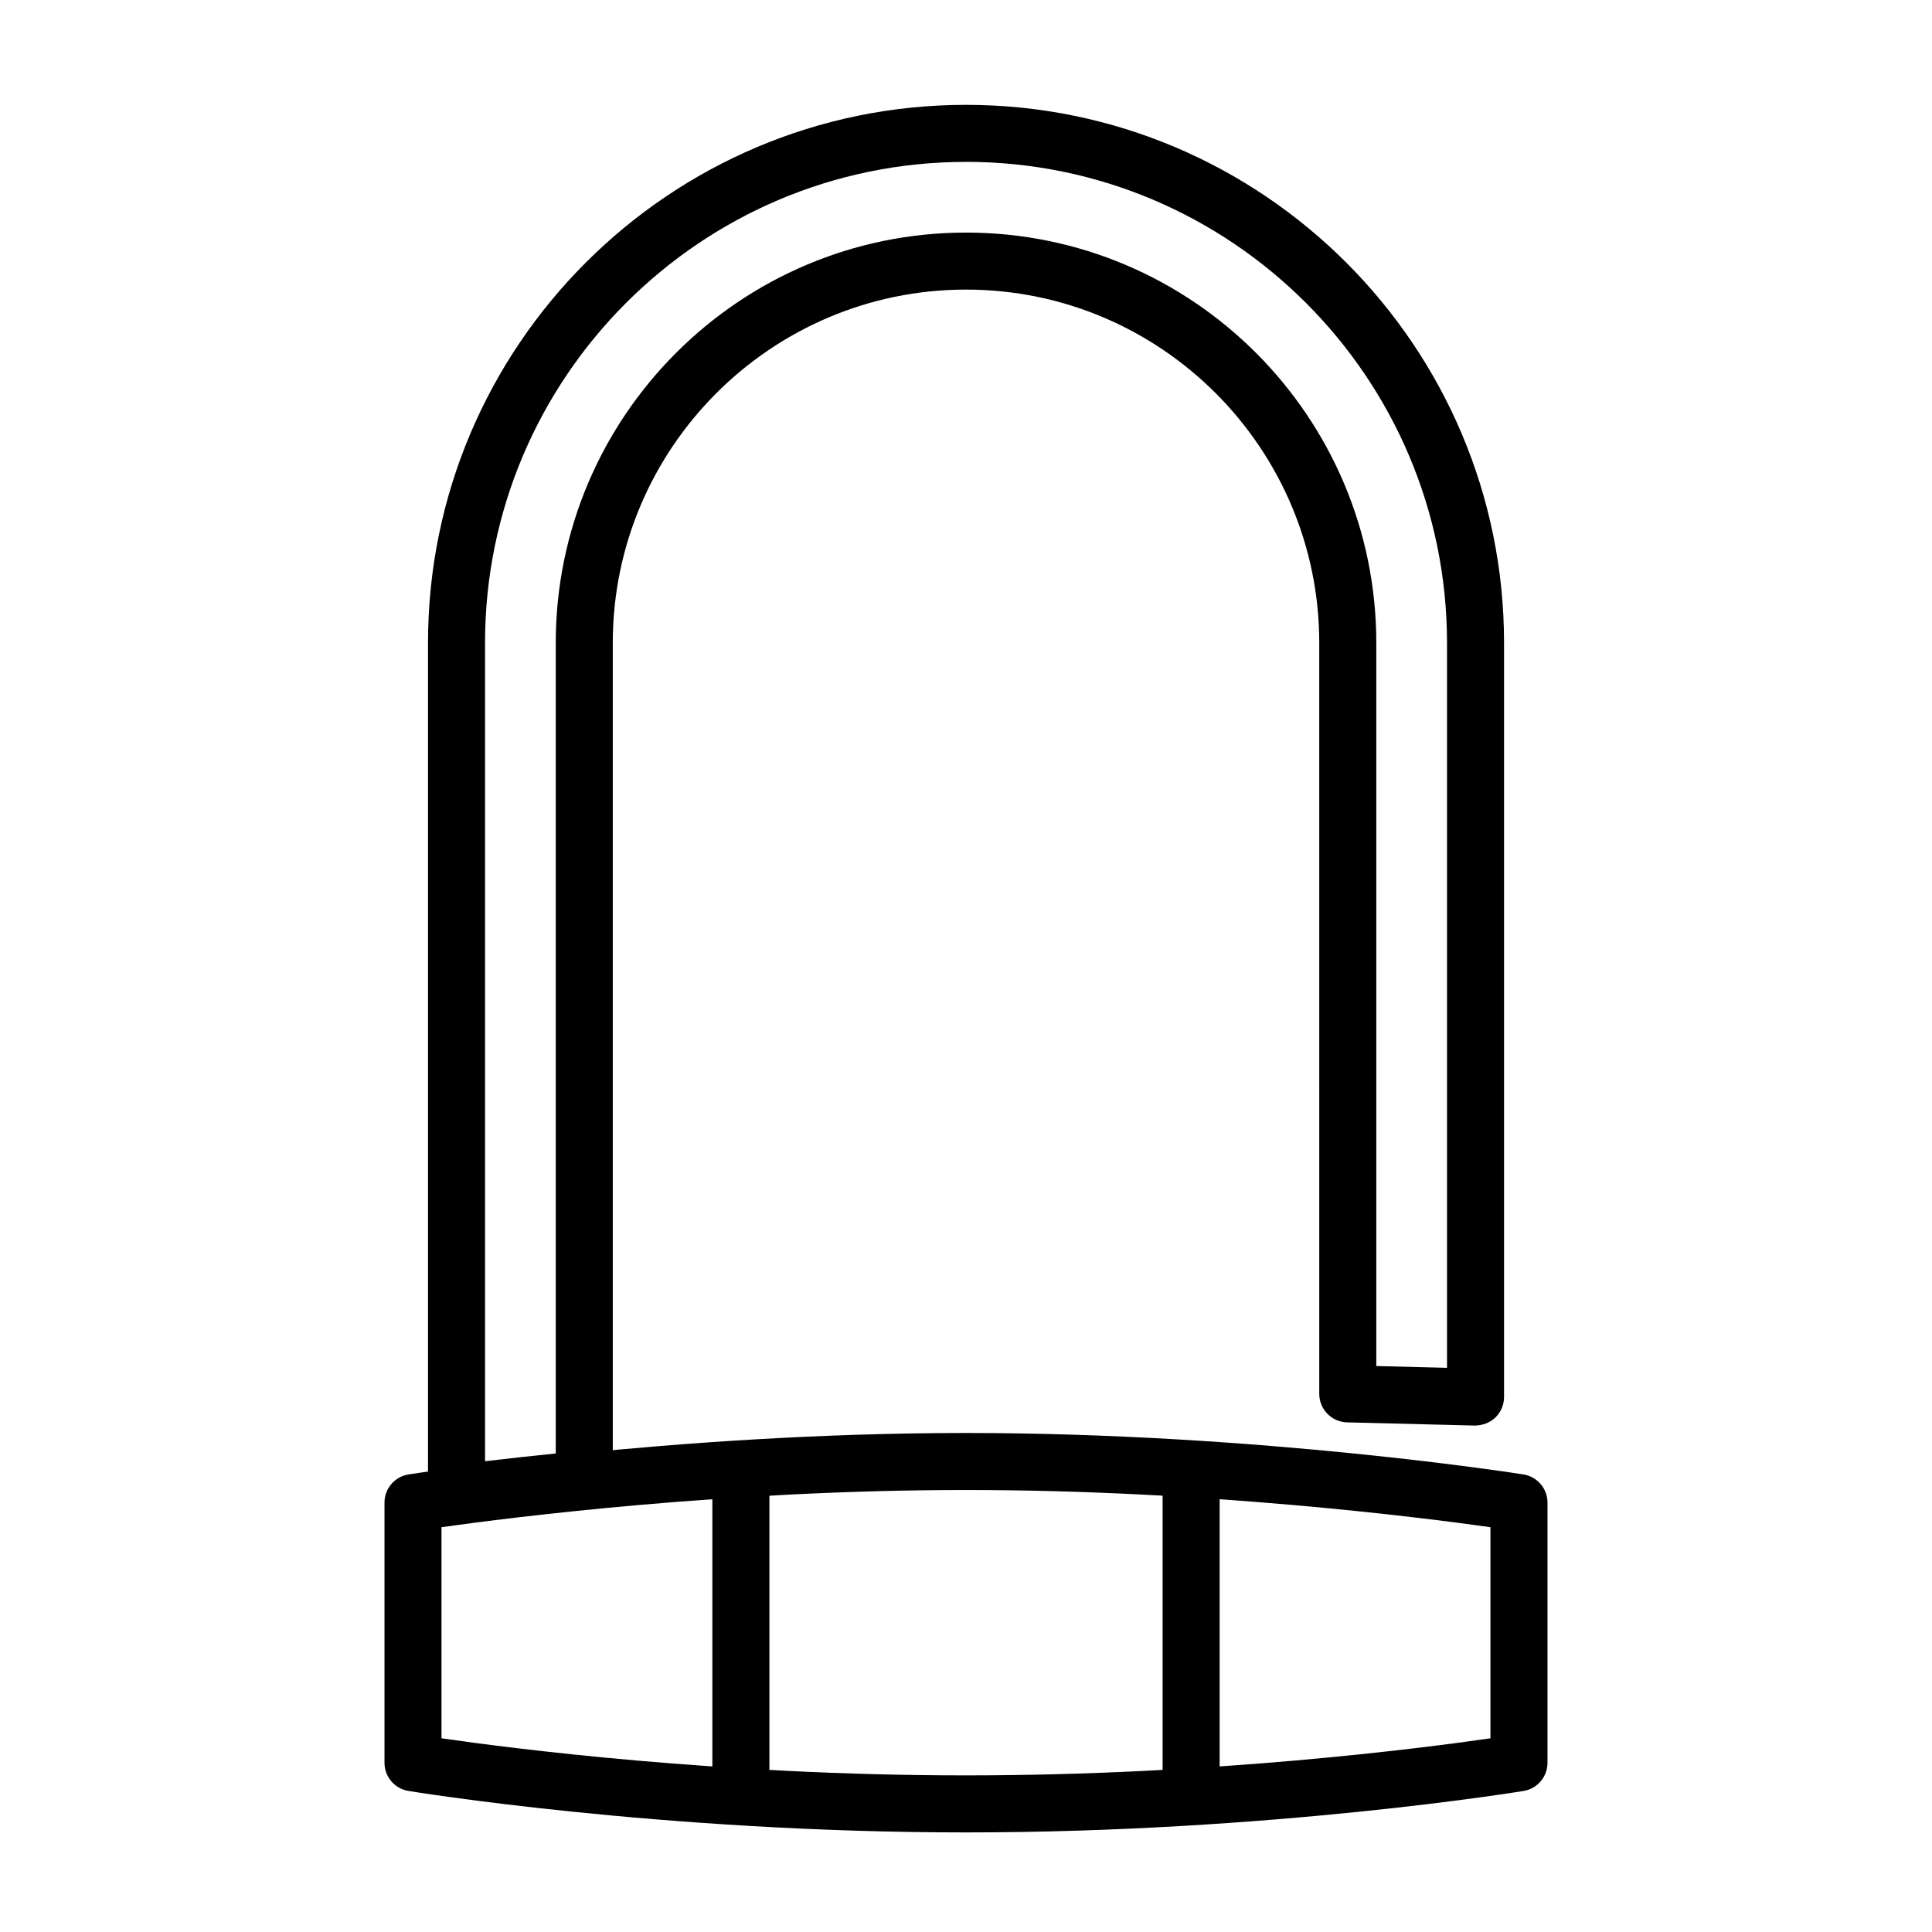 <?xml version="1.0" encoding="UTF-8"?>
<!-- Uploaded to: ICON Repo, www.svgrepo.com, Generator: ICON Repo Mixer Tools -->
<svg fill="#000000" width="800px" height="800px" version="1.1" viewBox="144 144 512 512" xmlns="http://www.w3.org/2000/svg">
 <g>
  <path d="m400 629.61c-80.777 0-147.13-10.883-147.79-11-3.648-0.605-6.316-3.758-6.316-7.453v-68.953c0-3.707 2.695-6.871 6.363-7.461 0.684-0.105 69.426-10.988 147.74-10.988 78.312 0 147.05 10.879 147.74 10.988 3.668 0.59 6.363 3.754 6.363 7.461v68.961c0 3.691-2.672 6.848-6.316 7.453-0.66 0.113-67.012 10.992-147.79 10.992zm-138.99-24.941c18.238 2.641 73.812 9.828 138.99 9.828 65.172 0 120.75-7.188 138.98-9.828v-55.945c-18.605-2.625-75.602-9.859-138.99-9.859-63.391 0-120.39 7.234-138.99 9.859v55.945z"/>
  <path d="m340.34 626.89c-4.176 0-7.559-3.387-7.559-7.559v-85.805c0-4.172 3.379-7.559 7.559-7.559 4.176 0 7.559 3.387 7.559 7.559v85.805c-0.004 4.172-3.383 7.559-7.559 7.559z"/>
  <path d="m459.66 626.89c-4.176 0-7.559-3.387-7.559-7.559v-85.805c0-4.172 3.379-7.559 7.559-7.559 4.176 0 7.559 3.387 7.559 7.559v85.805c-0.004 4.172-3.383 7.559-7.559 7.559z"/>
  <path d="m264.98 547.34c-1.828 0-3.606-0.664-4.992-1.883-1.629-1.438-2.562-3.5-2.562-5.672v-225.42c0-78.625 63.961-142.58 142.58-142.58 78.613 0 142.58 63.957 142.58 142.58v199.87c0 2.035-0.82 3.988-2.281 5.41s-3.477 2.117-5.465 2.144l-33.855-0.848c-4.098-0.105-7.367-3.461-7.367-7.559l-0.004-199.02c0-51.621-41.992-93.617-93.609-93.617-51.621 0-93.613 41.996-93.613 93.617v221.67c0 3.894-2.961 7.152-6.84 7.523-11.527 1.098-22.836 2.348-33.613 3.723-0.316 0.039-0.633 0.059-0.953 0.059zm135.02-360.44c-70.281 0-127.46 57.184-127.46 127.47v216.87c6.125-0.727 12.395-1.41 18.742-2.055v-214.82c0-59.953 48.773-108.73 108.73-108.73 59.949 0 108.72 48.777 108.72 108.73v191.65l18.742 0.469v-192.12c-0.008-70.285-57.184-127.47-127.47-127.47z"/>
 </g>
</svg>